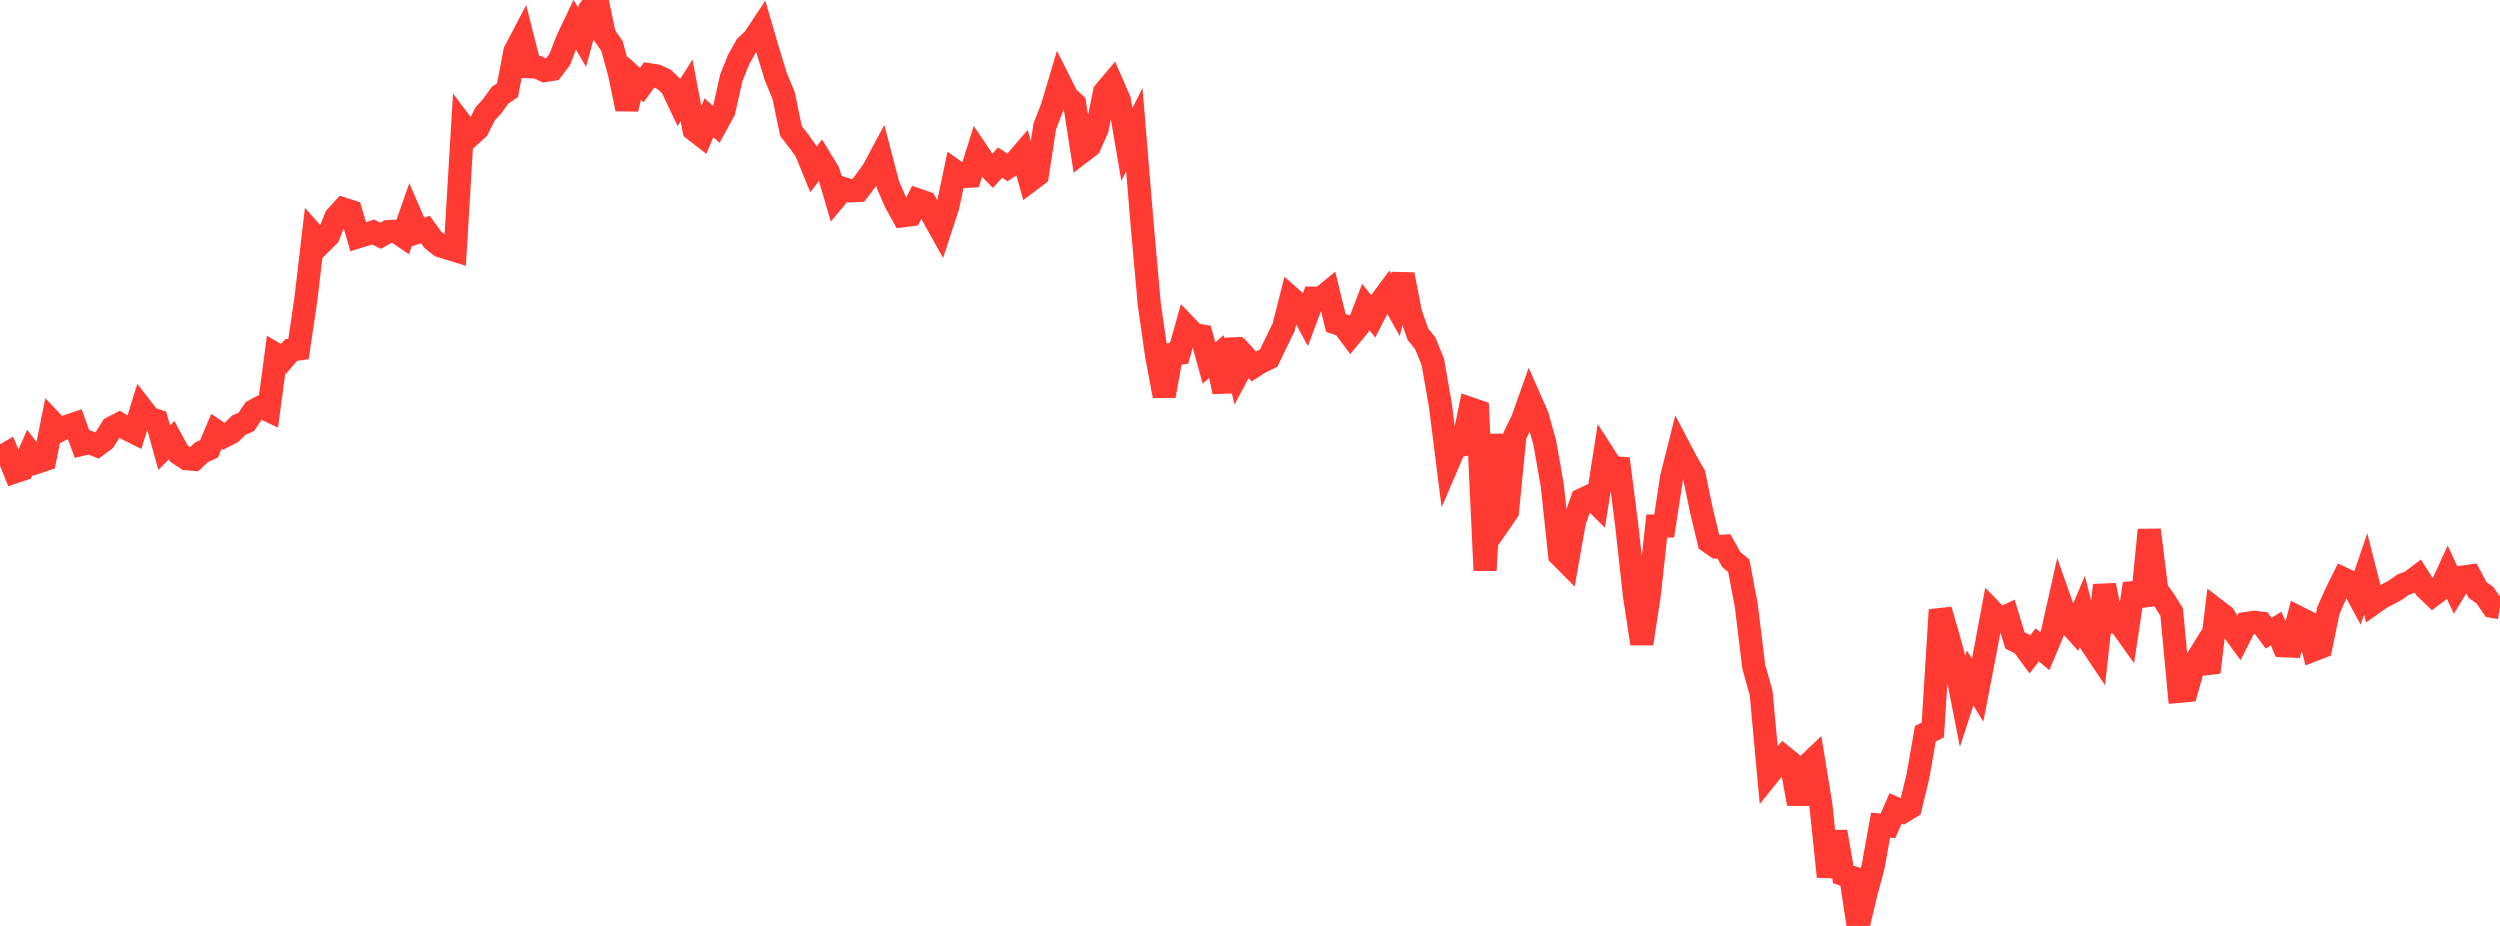 <?xml version="1.0" standalone="no"?>
<!DOCTYPE svg PUBLIC "-//W3C//DTD SVG 1.1//EN" "http://www.w3.org/Graphics/SVG/1.1/DTD/svg11.dtd">

<svg width="135" height="50" viewBox="0 0 135 50" preserveAspectRatio="none" 
  xmlns="http://www.w3.org/2000/svg"
  xmlns:xlink="http://www.w3.org/1999/xlink">


<polyline points="0.0, 24.716 0.403, 24.48 0.806, 25.477 1.209, 25.343 1.612, 24.427 2.015, 24.956 2.418, 24.819 2.821, 22.808 3.224, 23.235 3.627, 23.02 4.03, 22.886 4.433, 23.99 4.836, 23.896 5.239, 24.054 5.642, 23.755 6.045, 23.104 6.448, 22.896 6.851, 23.154 7.254, 23.357 7.657, 22.06 8.06, 22.581 8.463, 22.714 8.866, 24.172 9.269, 23.767 9.672, 24.504 10.075, 24.771 10.478, 24.802 10.881, 24.422 11.284, 24.242 11.687, 23.291 12.09, 23.562 12.493, 23.355 12.896, 22.959 13.299, 22.782 13.701, 22.185 14.104, 21.972 14.507, 22.163 14.91, 19.141 15.313, 19.377 15.716, 18.905 16.119, 18.846 16.522, 16.125 16.925, 12.678 17.328, 13.131 17.731, 12.734 18.134, 11.73 18.537, 11.288 18.94, 11.416 19.343, 12.784 19.746, 12.66 20.149, 12.527 20.552, 12.73 20.955, 12.507 21.358, 12.486 21.761, 12.758 22.164, 11.605 22.567, 12.532 22.97, 12.393 23.373, 12.95 23.776, 13.272 24.179, 13.397 24.582, 13.522 24.985, 6.783 25.388, 7.32 25.791, 6.955 26.194, 6.157 26.597, 5.711 27.0, 5.144 27.403, 4.869 27.806, 2.778 28.209, 2.01 28.612, 3.604 29.015, 3.625 29.418, 3.811 29.821, 3.745 30.224, 3.217 30.627, 2.173 31.03, 1.323 31.433, 2.01 31.836, 0.522 32.239, 0.0 32.642, 1.905 33.045, 2.48 33.448, 3.944 33.851, 5.883 34.254, 4.231 34.657, 4.595 35.06, 4.038 35.463, 4.103 35.866, 4.29 36.269, 4.67 36.672, 5.52 37.075, 4.886 37.478, 7.002 37.881, 7.315 38.284, 6.359 38.687, 6.719 39.09, 5.983 39.493, 4.192 39.896, 3.195 40.299, 2.481 40.701, 2.112 41.104, 1.503 41.507, 2.876 41.91, 4.186 42.313, 5.154 42.716, 7.079 43.119, 7.598 43.522, 8.159 43.925, 9.145 44.328, 8.63 44.731, 9.291 45.134, 10.666 45.537, 10.181 45.94, 10.308 46.343, 10.286 46.746, 9.756 47.149, 9.202 47.552, 8.448 47.955, 9.989 48.358, 10.921 48.761, 11.649 49.164, 11.597 49.567, 10.803 49.97, 10.942 50.373, 11.653 50.776, 12.379 51.179, 11.154 51.582, 9.25 51.985, 9.534 52.388, 9.512 52.791, 8.226 53.194, 8.827 53.597, 9.236 54.0, 8.779 54.403, 9.042 54.806, 8.774 55.209, 8.307 55.612, 9.752 56.015, 9.448 56.418, 6.826 56.821, 5.781 57.224, 4.43 57.627, 5.231 58.03, 5.605 58.433, 8.189 58.836, 7.881 59.239, 6.978 59.642, 4.978 60.045, 4.499 60.448, 5.426 60.851, 7.798 61.254, 7.006 61.657, 11.895 62.06, 16.42 62.463, 19.234 62.866, 21.38 63.269, 19.132 63.672, 19.076 64.075, 17.645 64.478, 18.067 64.881, 18.136 65.284, 19.6 65.687, 19.256 66.09, 21.155 66.493, 18.332 66.896, 20.086 67.299, 19.335 67.701, 19.784 68.104, 19.529 68.507, 19.341 68.91, 18.504 69.313, 17.682 69.716, 16.09 70.119, 16.445 70.522, 17.185 70.925, 16.102 71.328, 16.111 71.731, 15.782 72.134, 17.438 72.537, 17.572 72.94, 18.112 73.343, 17.626 73.746, 16.573 74.149, 17.08 74.552, 16.298 74.955, 15.755 75.358, 16.469 75.761, 14.826 76.164, 16.893 76.567, 18.049 76.97, 18.55 77.373, 19.546 77.776, 21.854 78.179, 25.037 78.582, 24.097 78.985, 24.026 79.388, 22.067 79.791, 22.205 80.194, 30.8 80.597, 23.463 81.0, 28.204 81.403, 27.617 81.806, 23.513 82.209, 22.681 82.612, 21.549 83.015, 22.465 83.418, 23.91 83.821, 26.198 84.224, 29.976 84.627, 30.381 85.03, 28.11 85.433, 26.981 85.836, 26.792 86.239, 27.193 86.642, 24.621 87.045, 25.248 87.448, 25.279 87.851, 28.433 88.254, 32.1 88.657, 34.759 89.06, 32.127 89.463, 28.405 89.866, 28.403 90.269, 25.772 90.672, 24.17 91.075, 24.939 91.478, 25.642 91.881, 27.58 92.284, 29.253 92.687, 29.532 93.09, 29.499 93.493, 30.219 93.896, 30.551 94.299, 32.694 94.701, 35.986 95.104, 37.439 95.507, 41.825 95.91, 41.325 96.313, 40.869 96.716, 41.194 97.119, 43.405 97.522, 41.397 97.925, 41.014 98.328, 43.48 98.731, 47.338 99.134, 44.917 99.537, 47.221 99.94, 47.354 100.343, 50.0 100.746, 48.296 101.149, 46.792 101.552, 44.558 101.955, 44.595 102.358, 43.656 102.761, 43.83 103.164, 43.587 103.567, 41.927 103.97, 39.619 104.373, 39.42 104.776, 32.935 105.179, 34.312 105.582, 35.788 105.985, 37.853 106.388, 36.611 106.791, 37.271 107.194, 35.19 107.597, 33.037 108.0, 33.449 108.403, 33.256 108.806, 34.584 109.209, 34.784 109.612, 35.332 110.015, 34.822 110.418, 35.164 110.821, 34.198 111.224, 32.397 111.627, 33.544 112.03, 33.995 112.433, 33.048 112.836, 34.632 113.239, 35.234 113.642, 31.603 114.045, 33.584 114.448, 33.633 114.851, 34.197 115.254, 31.52 115.657, 32.696 116.06, 28.617 116.463, 31.848 116.866, 32.407 117.269, 33.045 117.672, 37.33 118.075, 37.293 118.478, 35.86 118.881, 35.214 119.284, 36.304 119.687, 32.947 120.09, 33.256 120.493, 33.902 120.896, 34.457 121.299, 33.67 121.701, 33.604 122.104, 33.651 122.507, 34.191 122.91, 33.943 123.313, 34.871 123.716, 34.889 124.119, 33.348 124.522, 33.551 124.925, 35.096 125.328, 34.938 125.731, 32.969 126.134, 32.063 126.537, 31.253 126.94, 31.438 127.343, 32.179 127.746, 30.992 128.149, 32.579 128.552, 32.294 128.955, 32.079 129.358, 31.869 129.761, 31.573 130.164, 31.425 130.567, 31.121 130.97, 31.749 131.373, 32.134 131.776, 31.831 132.179, 30.953 132.582, 31.822 132.985, 31.164 133.388, 31.107 133.791, 31.864 134.194, 32.149 134.597, 32.743 135.0, 32.819" fill="none" stroke="#ff3a33" stroke-width="1.25"/>

</svg>